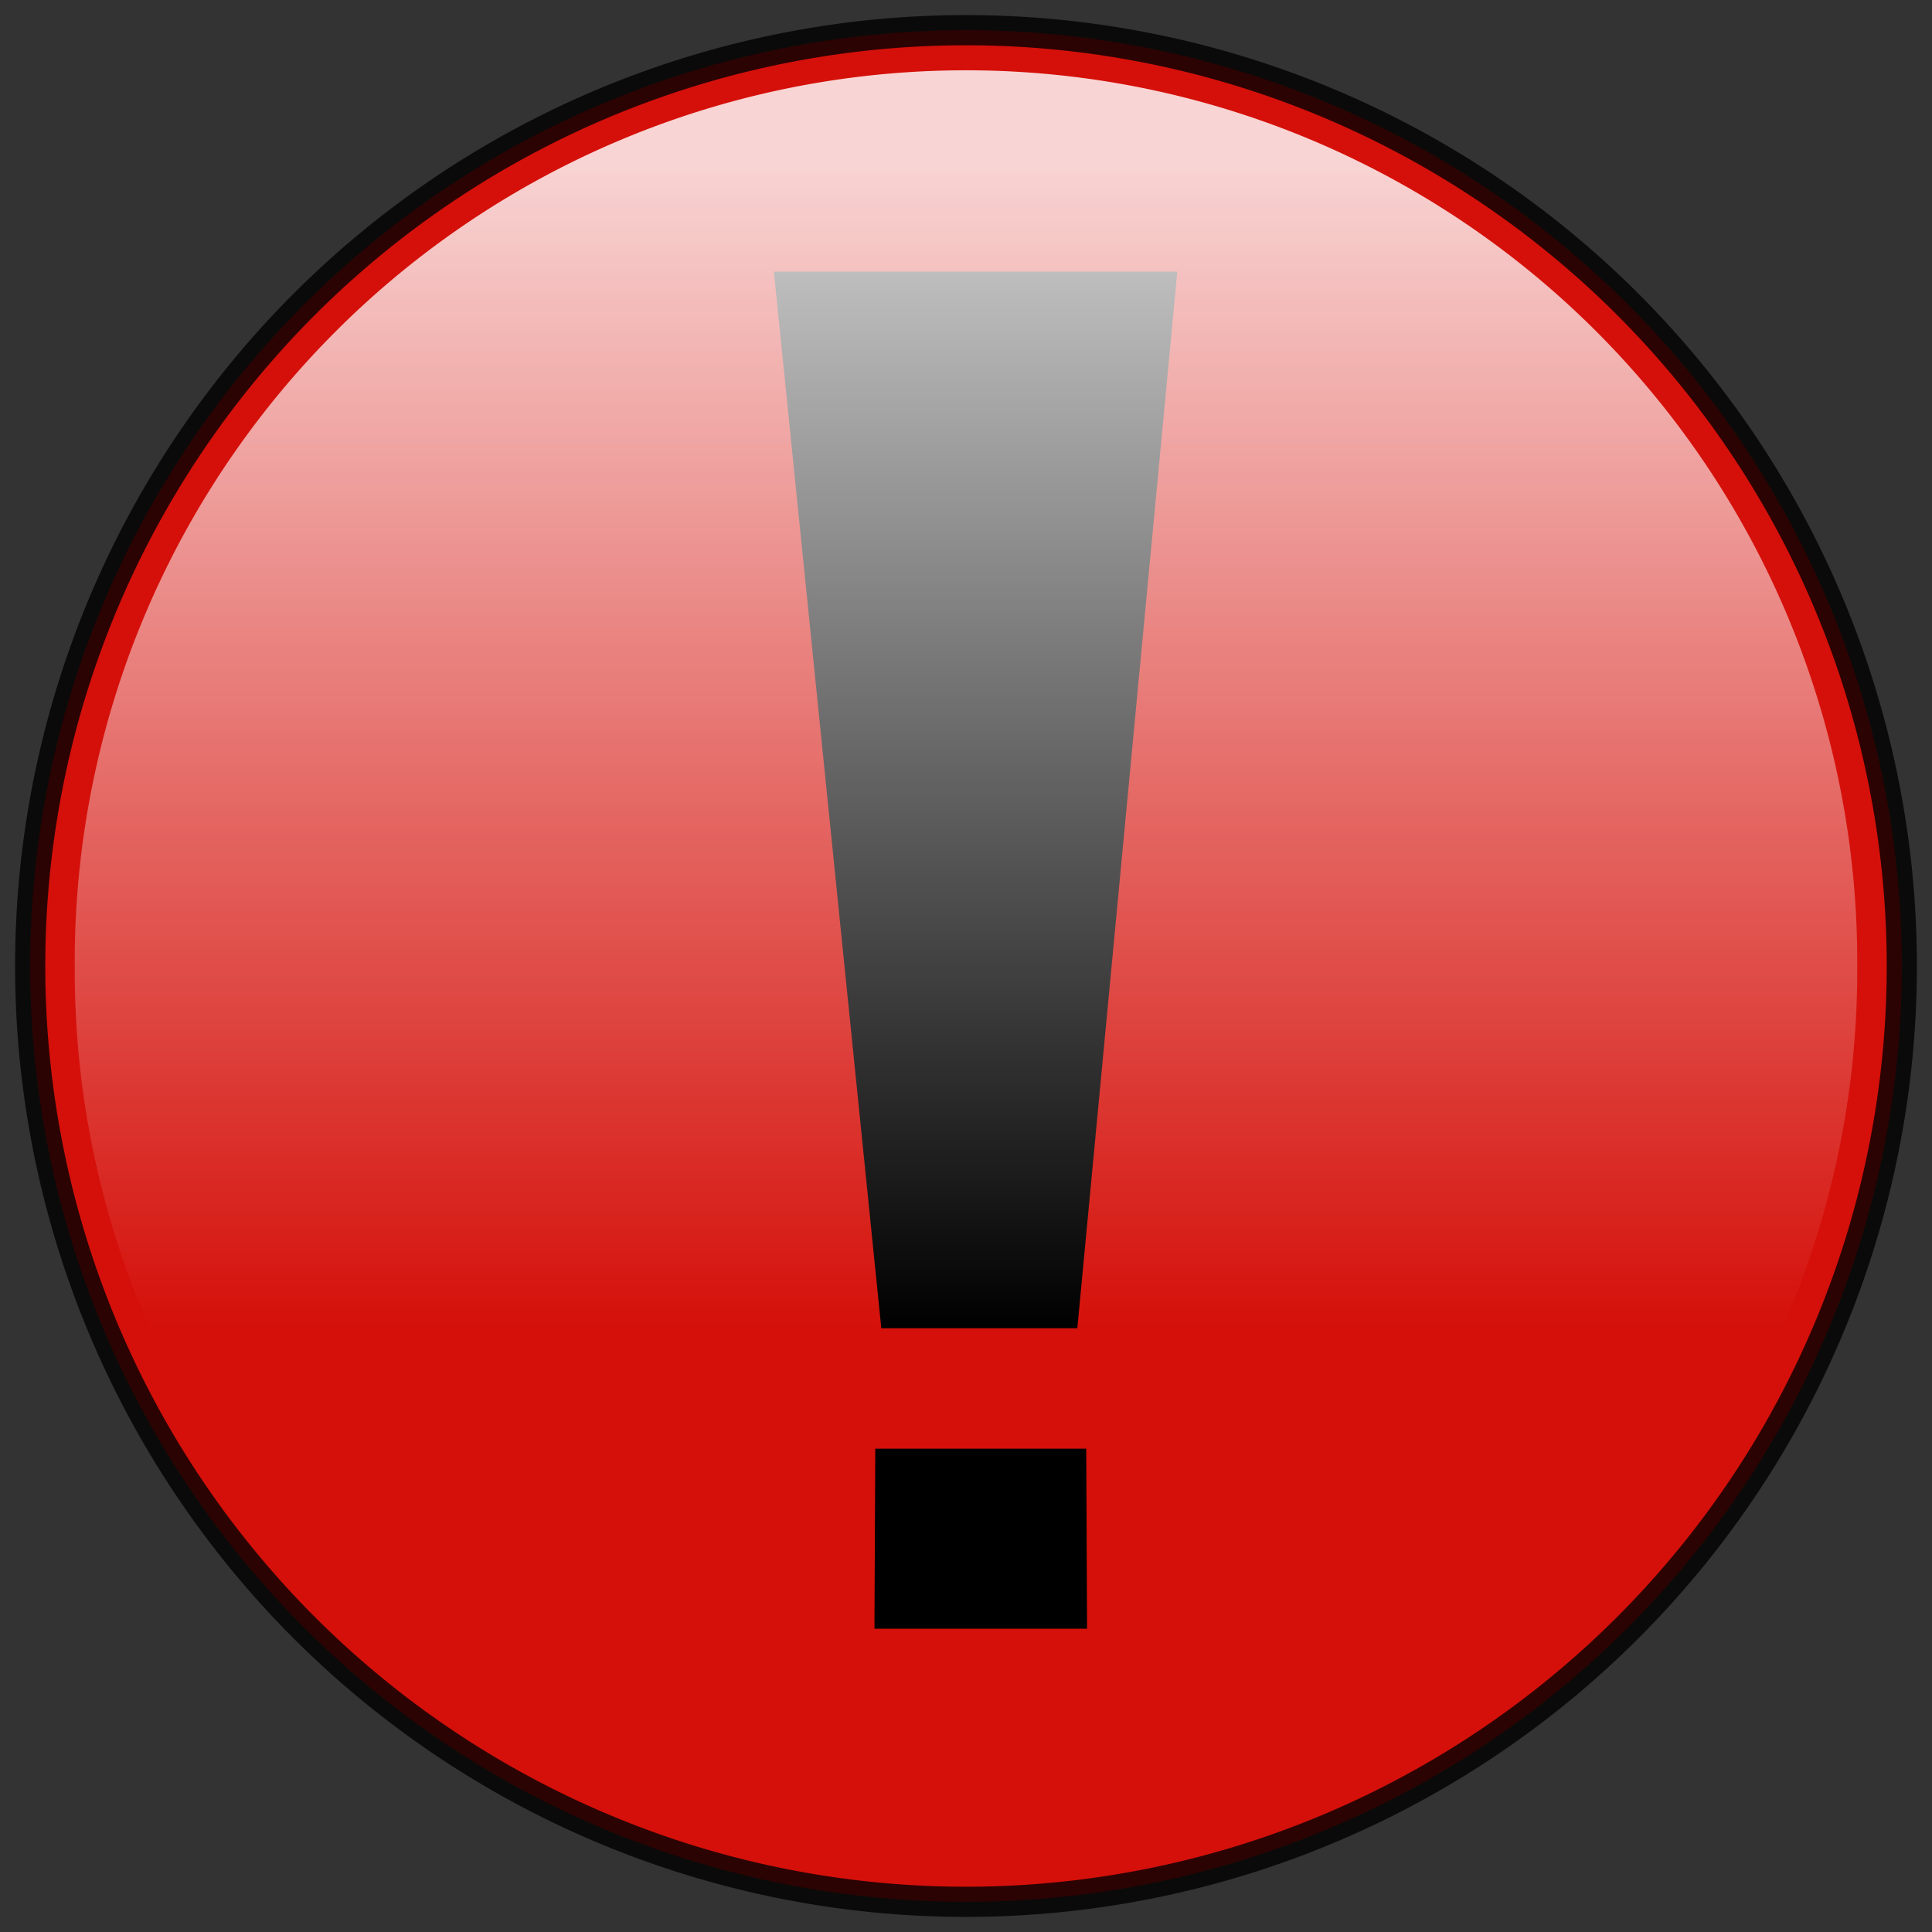 <svg height="80" version="1" width="80" xmlns="http://www.w3.org/2000/svg" xmlns:xlink="http://www.w3.org/1999/xlink"><rect width="100%" height="100%" fill="#333333" stroke="none"/><defs><linearGradient id="a"><stop offset="0" stop-color="#fff"/><stop offset="1" stop-color="#fff" stop-opacity="0"/></linearGradient><linearGradient gradientUnits="userSpaceOnUse" id="b" x1="43.816" x2="43.816" xlink:href="#a" y1="3.761" y2="56.41"/></defs><path d="M78.75 40a38.75 38.75 0 1 1-77.5 0 38.75 38.75 0 1 1 77.5 0z" opacity=".795" fill="#ff0800" stroke="#000" stroke-width="1.25"/><path d="M32.045 11.25H48.75L44.61 55h-8.117l-4.448-43.75z" fill-rule="evenodd"/><path d="M80.227 40.114a40.114 40.114 0 1 1-80.227 0 40.114 40.114 0 1 1 80.227 0z" transform="matrix(.92 0 0 .92 3.095 3.095)" opacity=".823" fill="url(#b)"/><path d="M36.439 60.184h8.344l.033 7.06h-8.41l.033-7.06z" fill-rule="evenodd" stroke="#000" stroke-width=".392"/></svg>